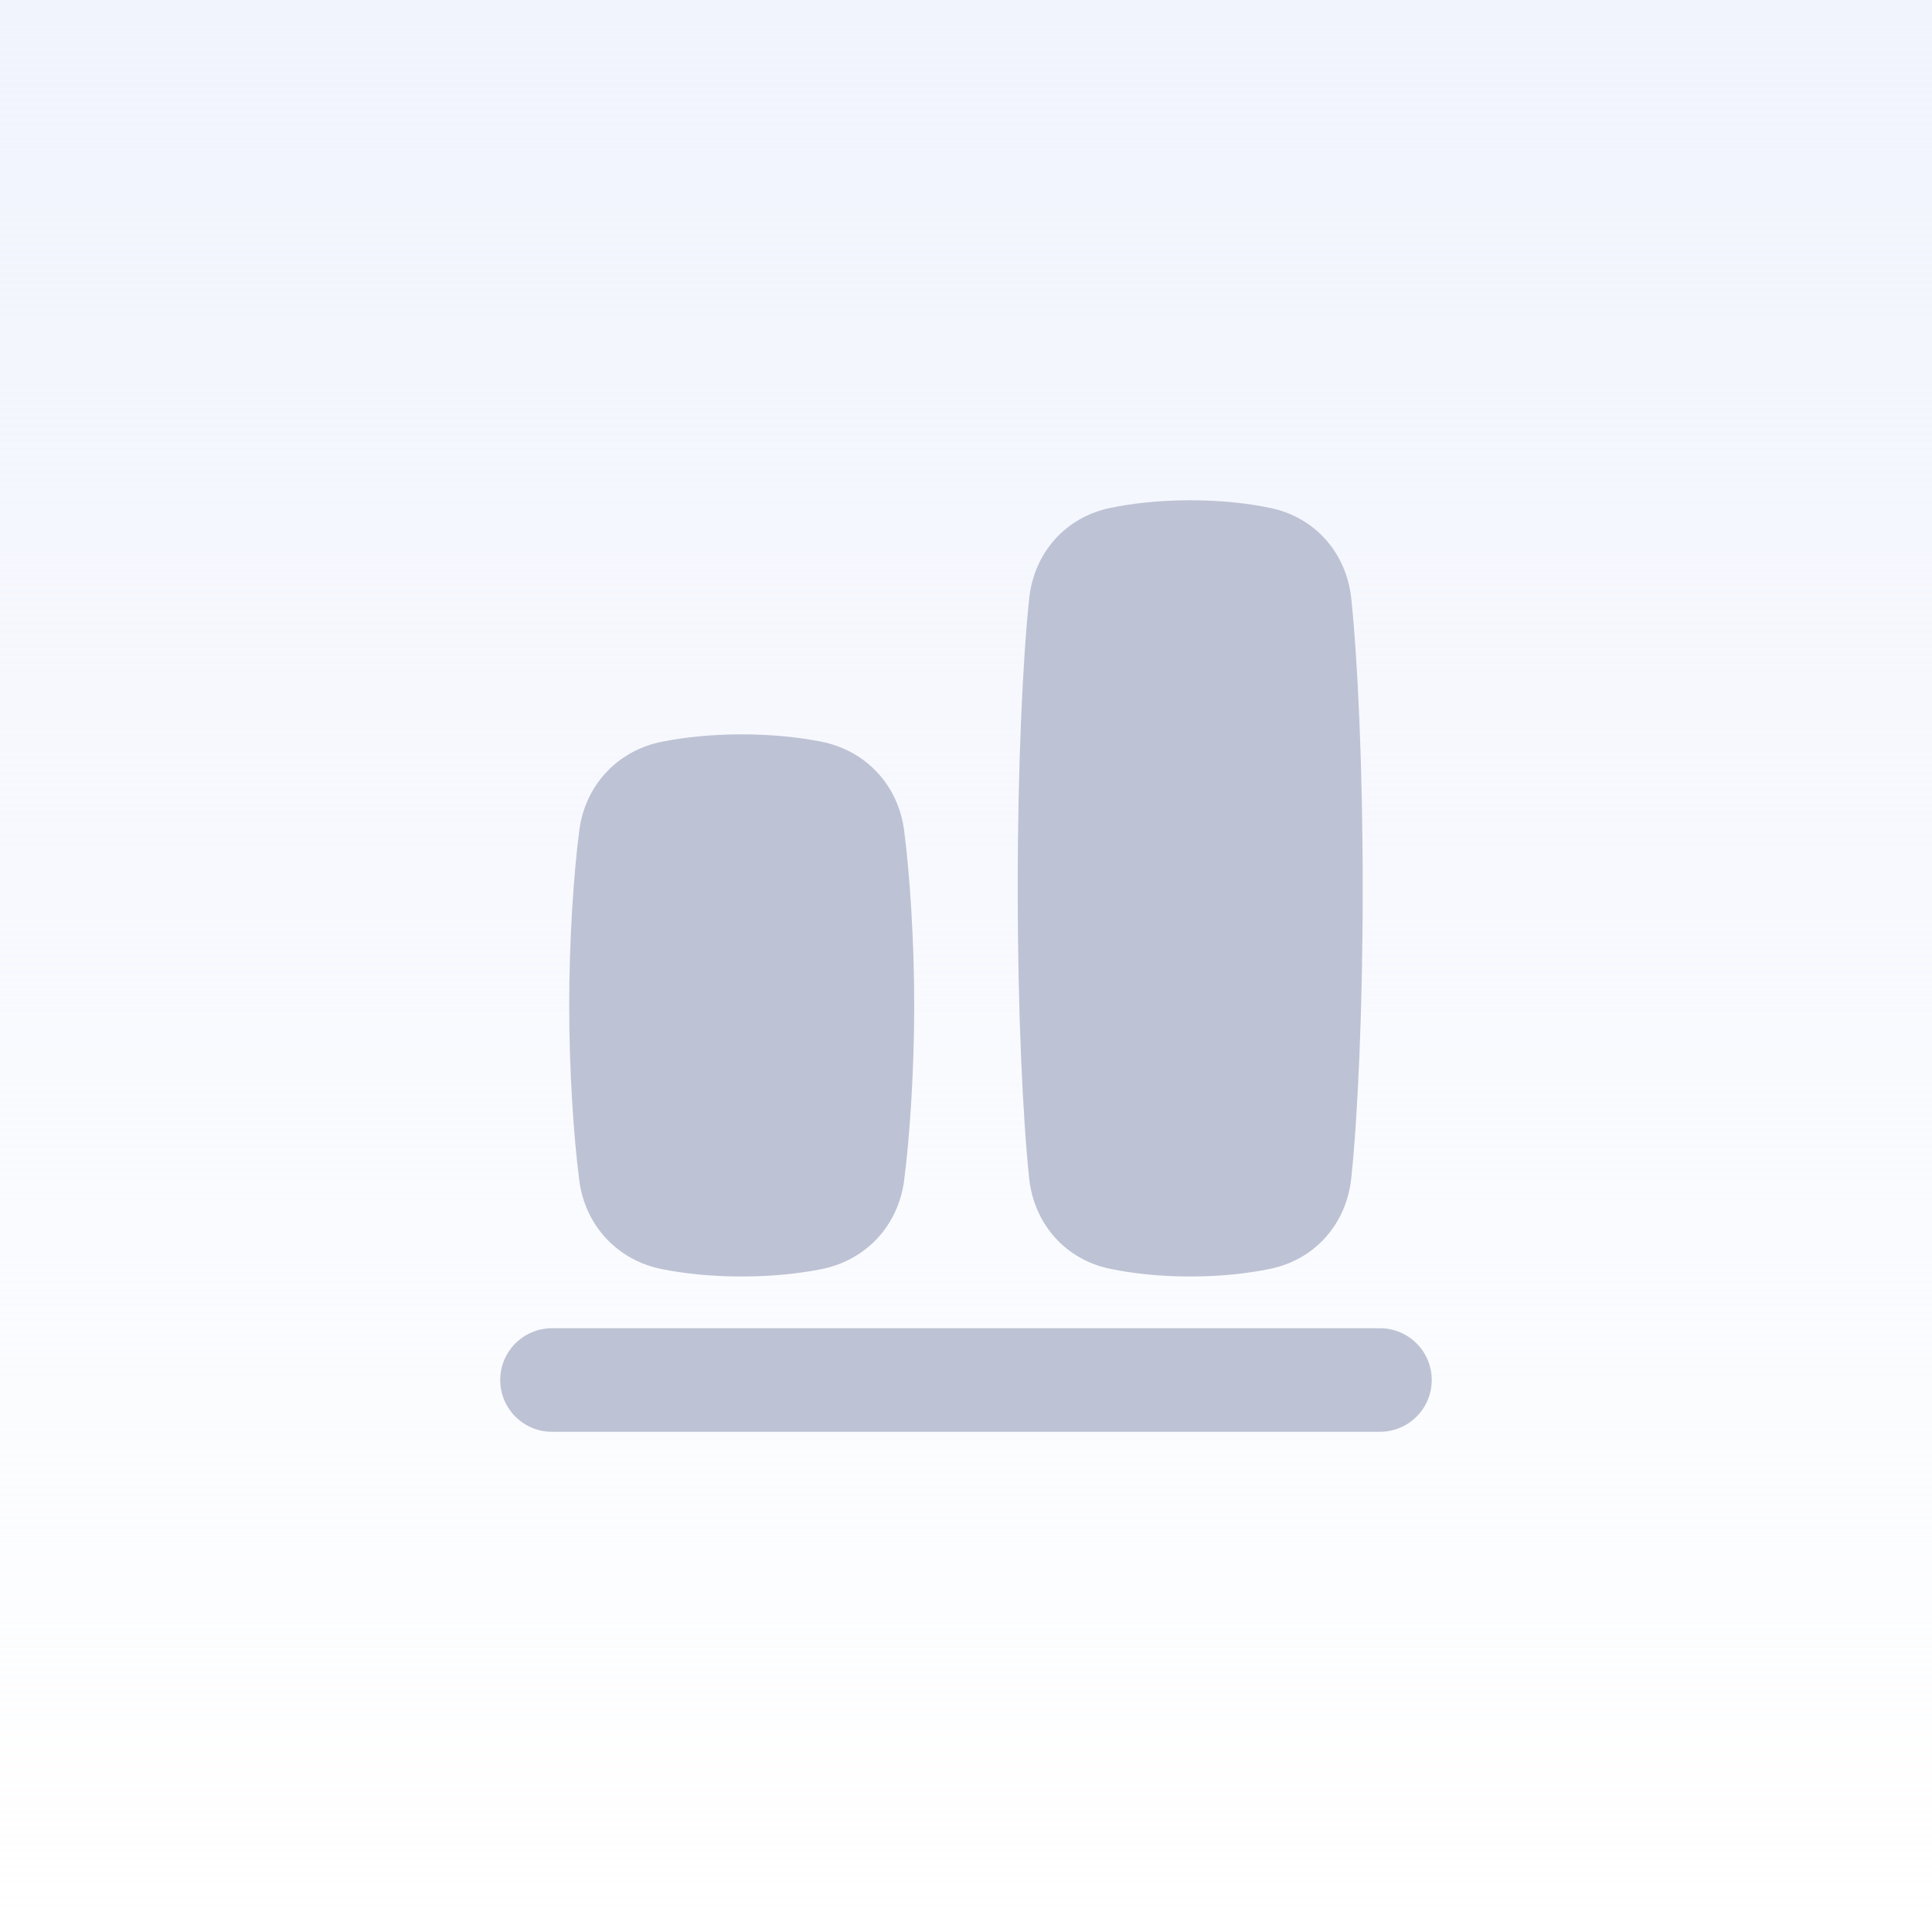 <svg width="48" height="48" viewBox="0 0 48 48" fill="none" xmlns="http://www.w3.org/2000/svg">
<rect width="48" height="48" fill="white"/>
<rect width="48" height="48" fill="url(#paint0_linear_15970_29121)"/>
<g clip-path="url(#clip0_15970_29121)">
<path fill-rule="evenodd" clip-rule="evenodd" d="M12.428 34.286C12.428 33.576 13.003 33 13.713 33H34.285C34.995 33 35.571 33.576 35.571 34.286C35.571 34.996 34.995 35.572 34.285 35.572H13.713C13.003 35.572 12.428 34.996 12.428 34.286ZM14.393 29.331C14.25 28.232 14.142 26.584 14.142 24.98C14.142 23.375 14.25 21.727 14.393 20.629C14.539 19.509 15.341 18.644 16.455 18.426C16.993 18.321 17.651 18.245 18.428 18.245C19.204 18.245 19.862 18.321 20.4 18.426C21.515 18.644 22.316 19.509 22.462 20.629C22.605 21.727 22.713 23.375 22.713 24.98C22.713 26.584 22.605 28.232 22.462 29.331C22.316 30.45 21.515 31.315 20.4 31.533C19.862 31.639 19.204 31.714 18.428 31.714C17.651 31.714 16.993 31.639 16.455 31.533C15.341 31.315 14.539 30.45 14.393 29.331ZM25.285 22.072C25.285 25.113 25.411 27.781 25.57 29.278C25.69 30.397 26.46 31.296 27.594 31.526C28.134 31.636 28.793 31.714 29.571 31.714C30.349 31.714 31.007 31.636 31.547 31.526C32.681 31.296 33.451 30.397 33.571 29.278C33.73 27.781 33.856 25.113 33.856 22.072C33.856 19.031 33.73 16.362 33.571 14.865C33.451 13.747 32.681 12.848 31.547 12.617C31.007 12.507 30.349 12.429 29.571 12.429C28.793 12.429 28.134 12.507 27.594 12.617C26.46 12.848 25.69 13.746 25.571 14.865C25.411 16.362 25.285 19.031 25.285 22.072Z" fill="#BDC2D4"/>
</g>
<defs>
<linearGradient id="paint0_linear_15970_29121" x1="24" y1="0" x2="24" y2="48" gradientUnits="userSpaceOnUse">
<stop stop-color="#F1F4FD"/>
<stop offset="1" stop-color="#F1F4FD" stop-opacity="0"/>
</linearGradient>
<clipPath id="clip0_15970_29121">
<rect width="24" height="24" fill="white" transform="translate(12 12)"/>
</clipPath>
</defs>
</svg>
